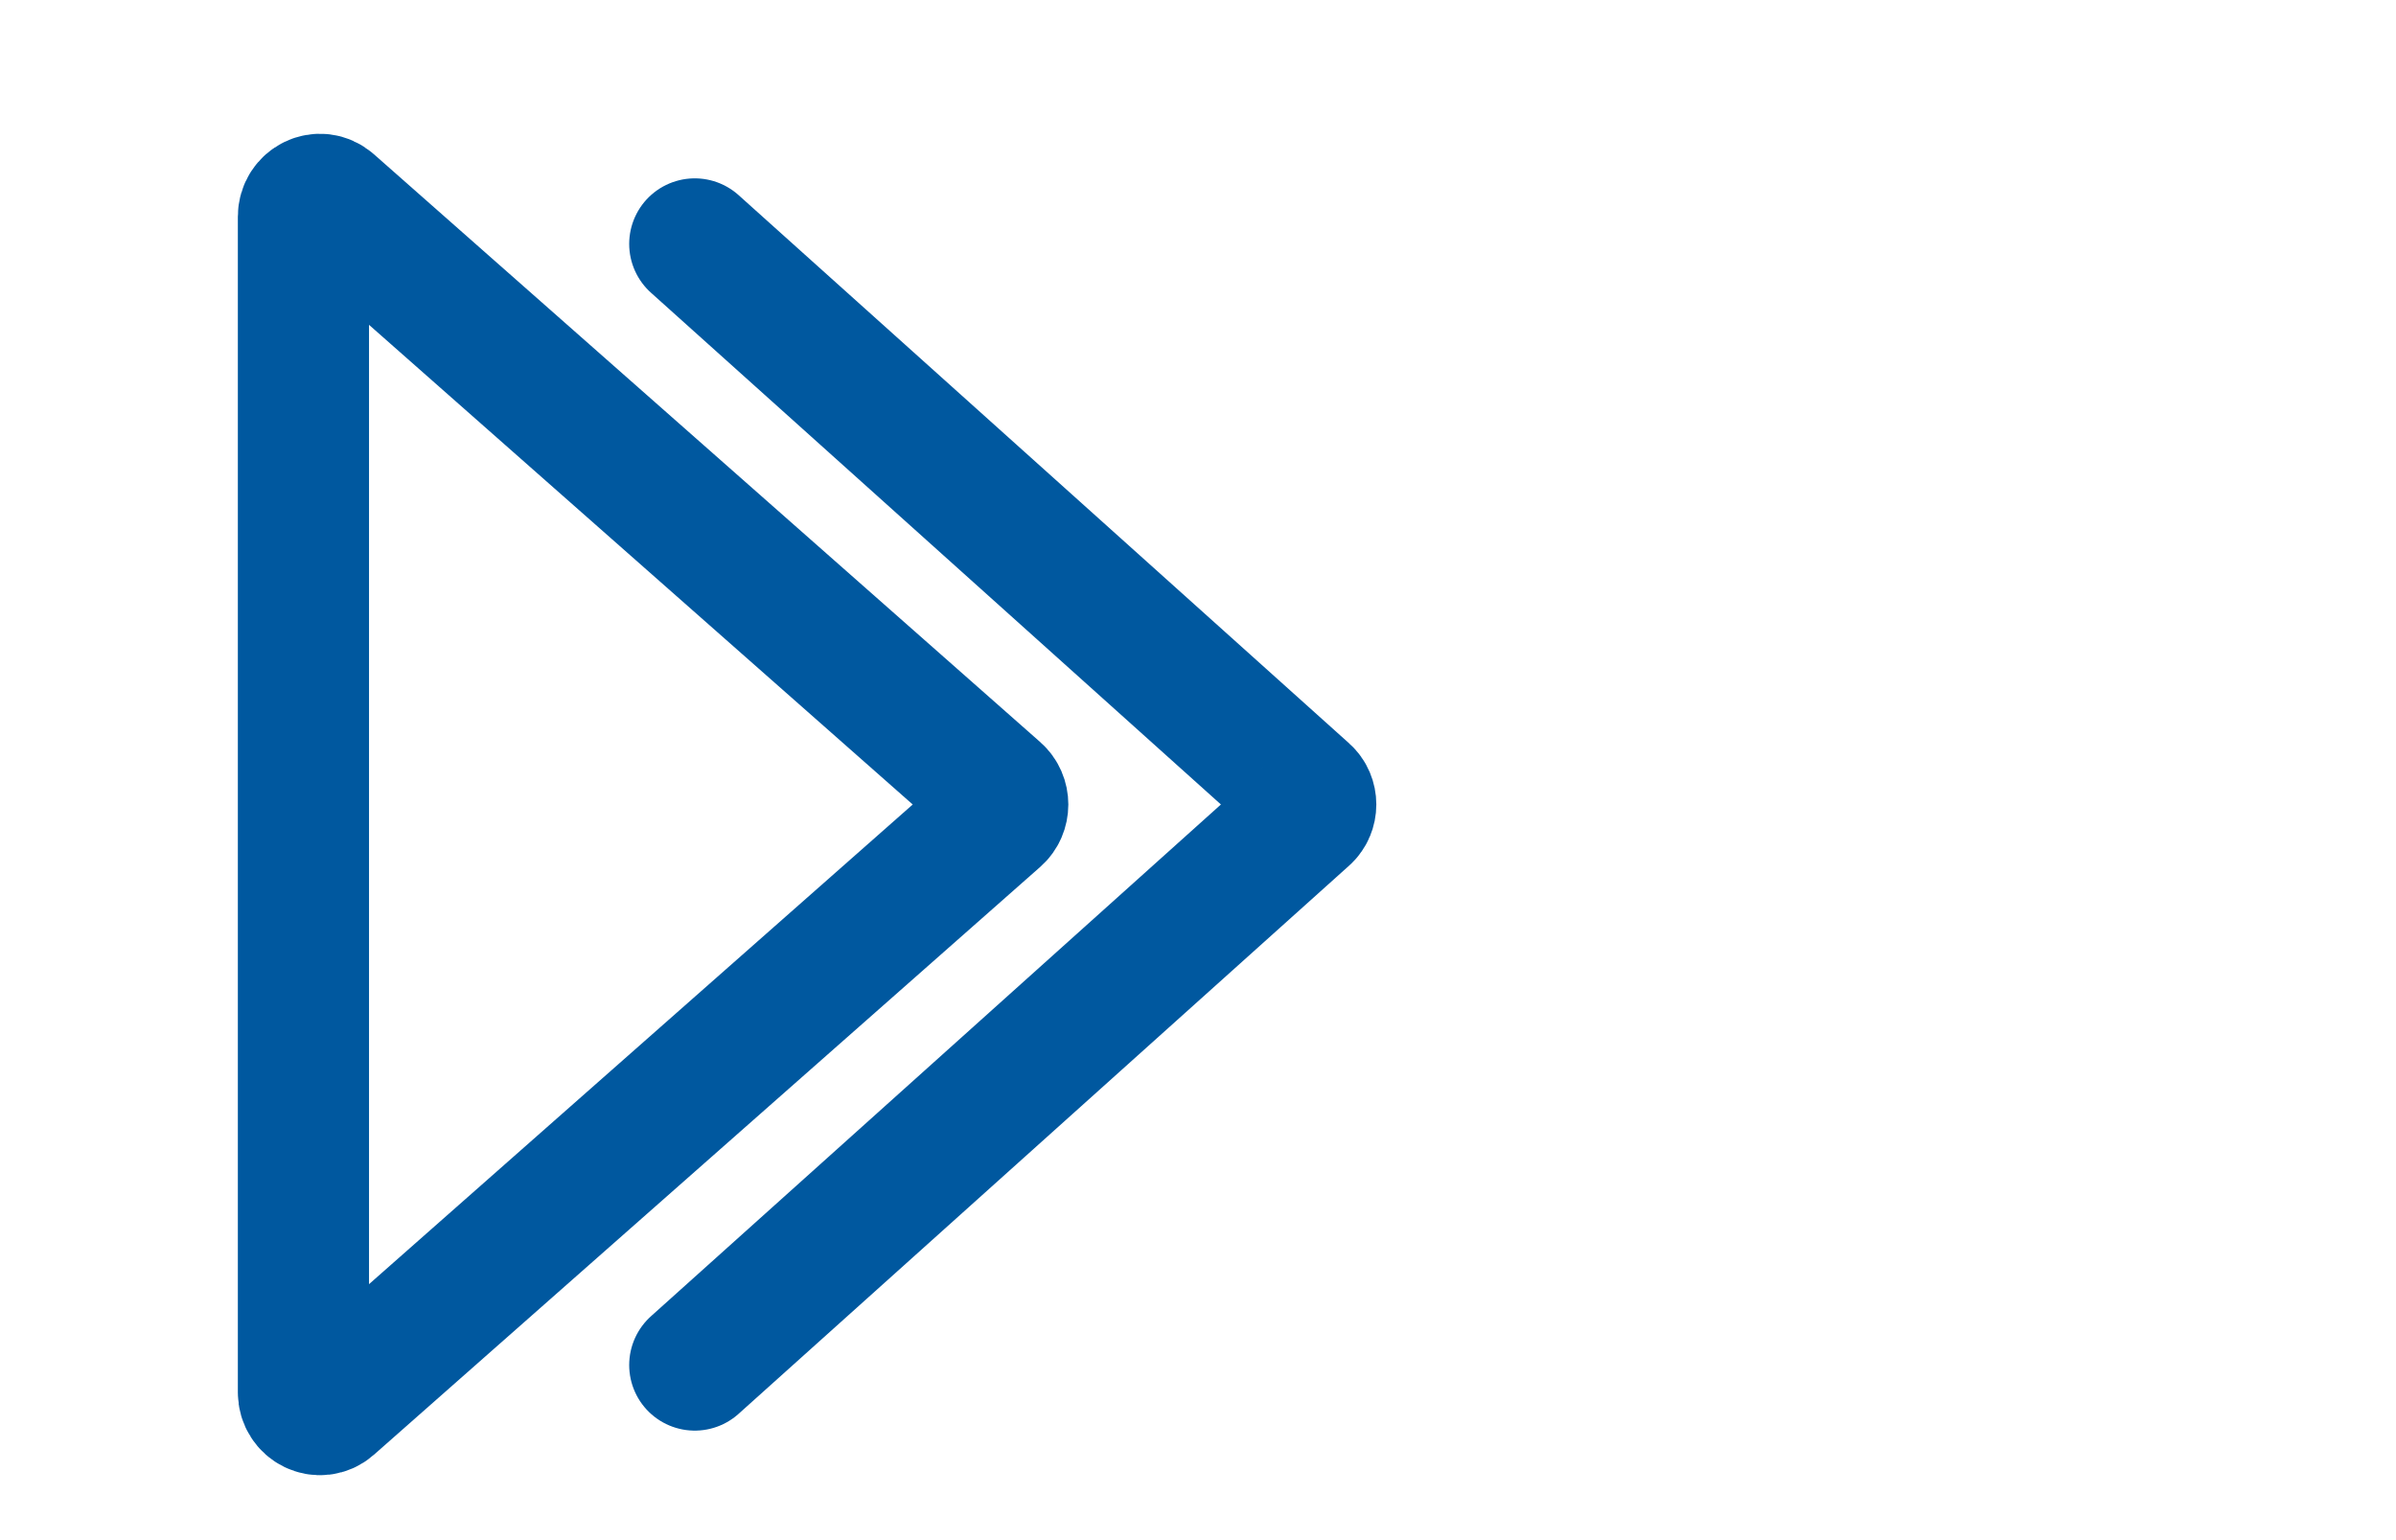 <svg id="eapmctwm45jd1" xmlns="http://www.w3.org/2000/svg" xmlns:xlink="http://www.w3.org/1999/xlink" viewBox="0 0 70 45" shape-rendering="geometricPrecision" text-rendering="geometricPrecision"><style><![CDATA[#eapmctwm45jd4_to {animation: eapmctwm45jd4_to__to 1000ms linear infinite normal forwards}@keyframes eapmctwm45jd4_to__to { 0% {transform: translate(-5.786px,-5.622px)} 100% {transform: translate(18.916px,-6.628px)} }#eapmctwm45jd4 {animation: eapmctwm45jd4_c_o 1000ms linear infinite normal forwards}@keyframes eapmctwm45jd4_c_o { 0% {opacity: 1} 100% {opacity: 0.01} }]]></style><g id="eapmctwm45jd2" transform="matrix(1 0 0 1 17.08 -0.494)"><g id="eapmctwm45jd3" transform="matrix(1 0 0 1 2 2)"><g id="eapmctwm45jd4_to" transform="translate(-5.786,-5.622)"><path id="eapmctwm45jd4" d="M7.004,44L24.843,27.981C25.052,27.793,25.052,27.45,24.843,27.262L7.004,11.243" transform="translate(0,0)" fill="none" fill-rule="evenodd" stroke="rgb(0,88,159)" stroke-width="3.832" stroke-linecap="round"/></g></g></g><g id="eapmctwm45jd5" transform="matrix(1 0 0 1 -2 -1)"><g id="eapmctwm45jd6" transform="matrix(1 0 0 1 2 2)"><path id="eapmctwm45jd7" d="M25.828,25.933L6.362,8.758C6.049,8.481,5.569,8.714,5.569,9.144L5.569,43.494C5.569,43.923,6.049,44.157,6.362,43.88L25.828,26.705C26.057,26.503,26.057,26.135,25.828,25.933Z" transform="matrix(1 0 0 1 3.296 -3.813)" fill="none" fill-rule="evenodd" stroke="rgb(0,88,159)" stroke-width="3.832" stroke-linecap="round"/></g></g></svg>